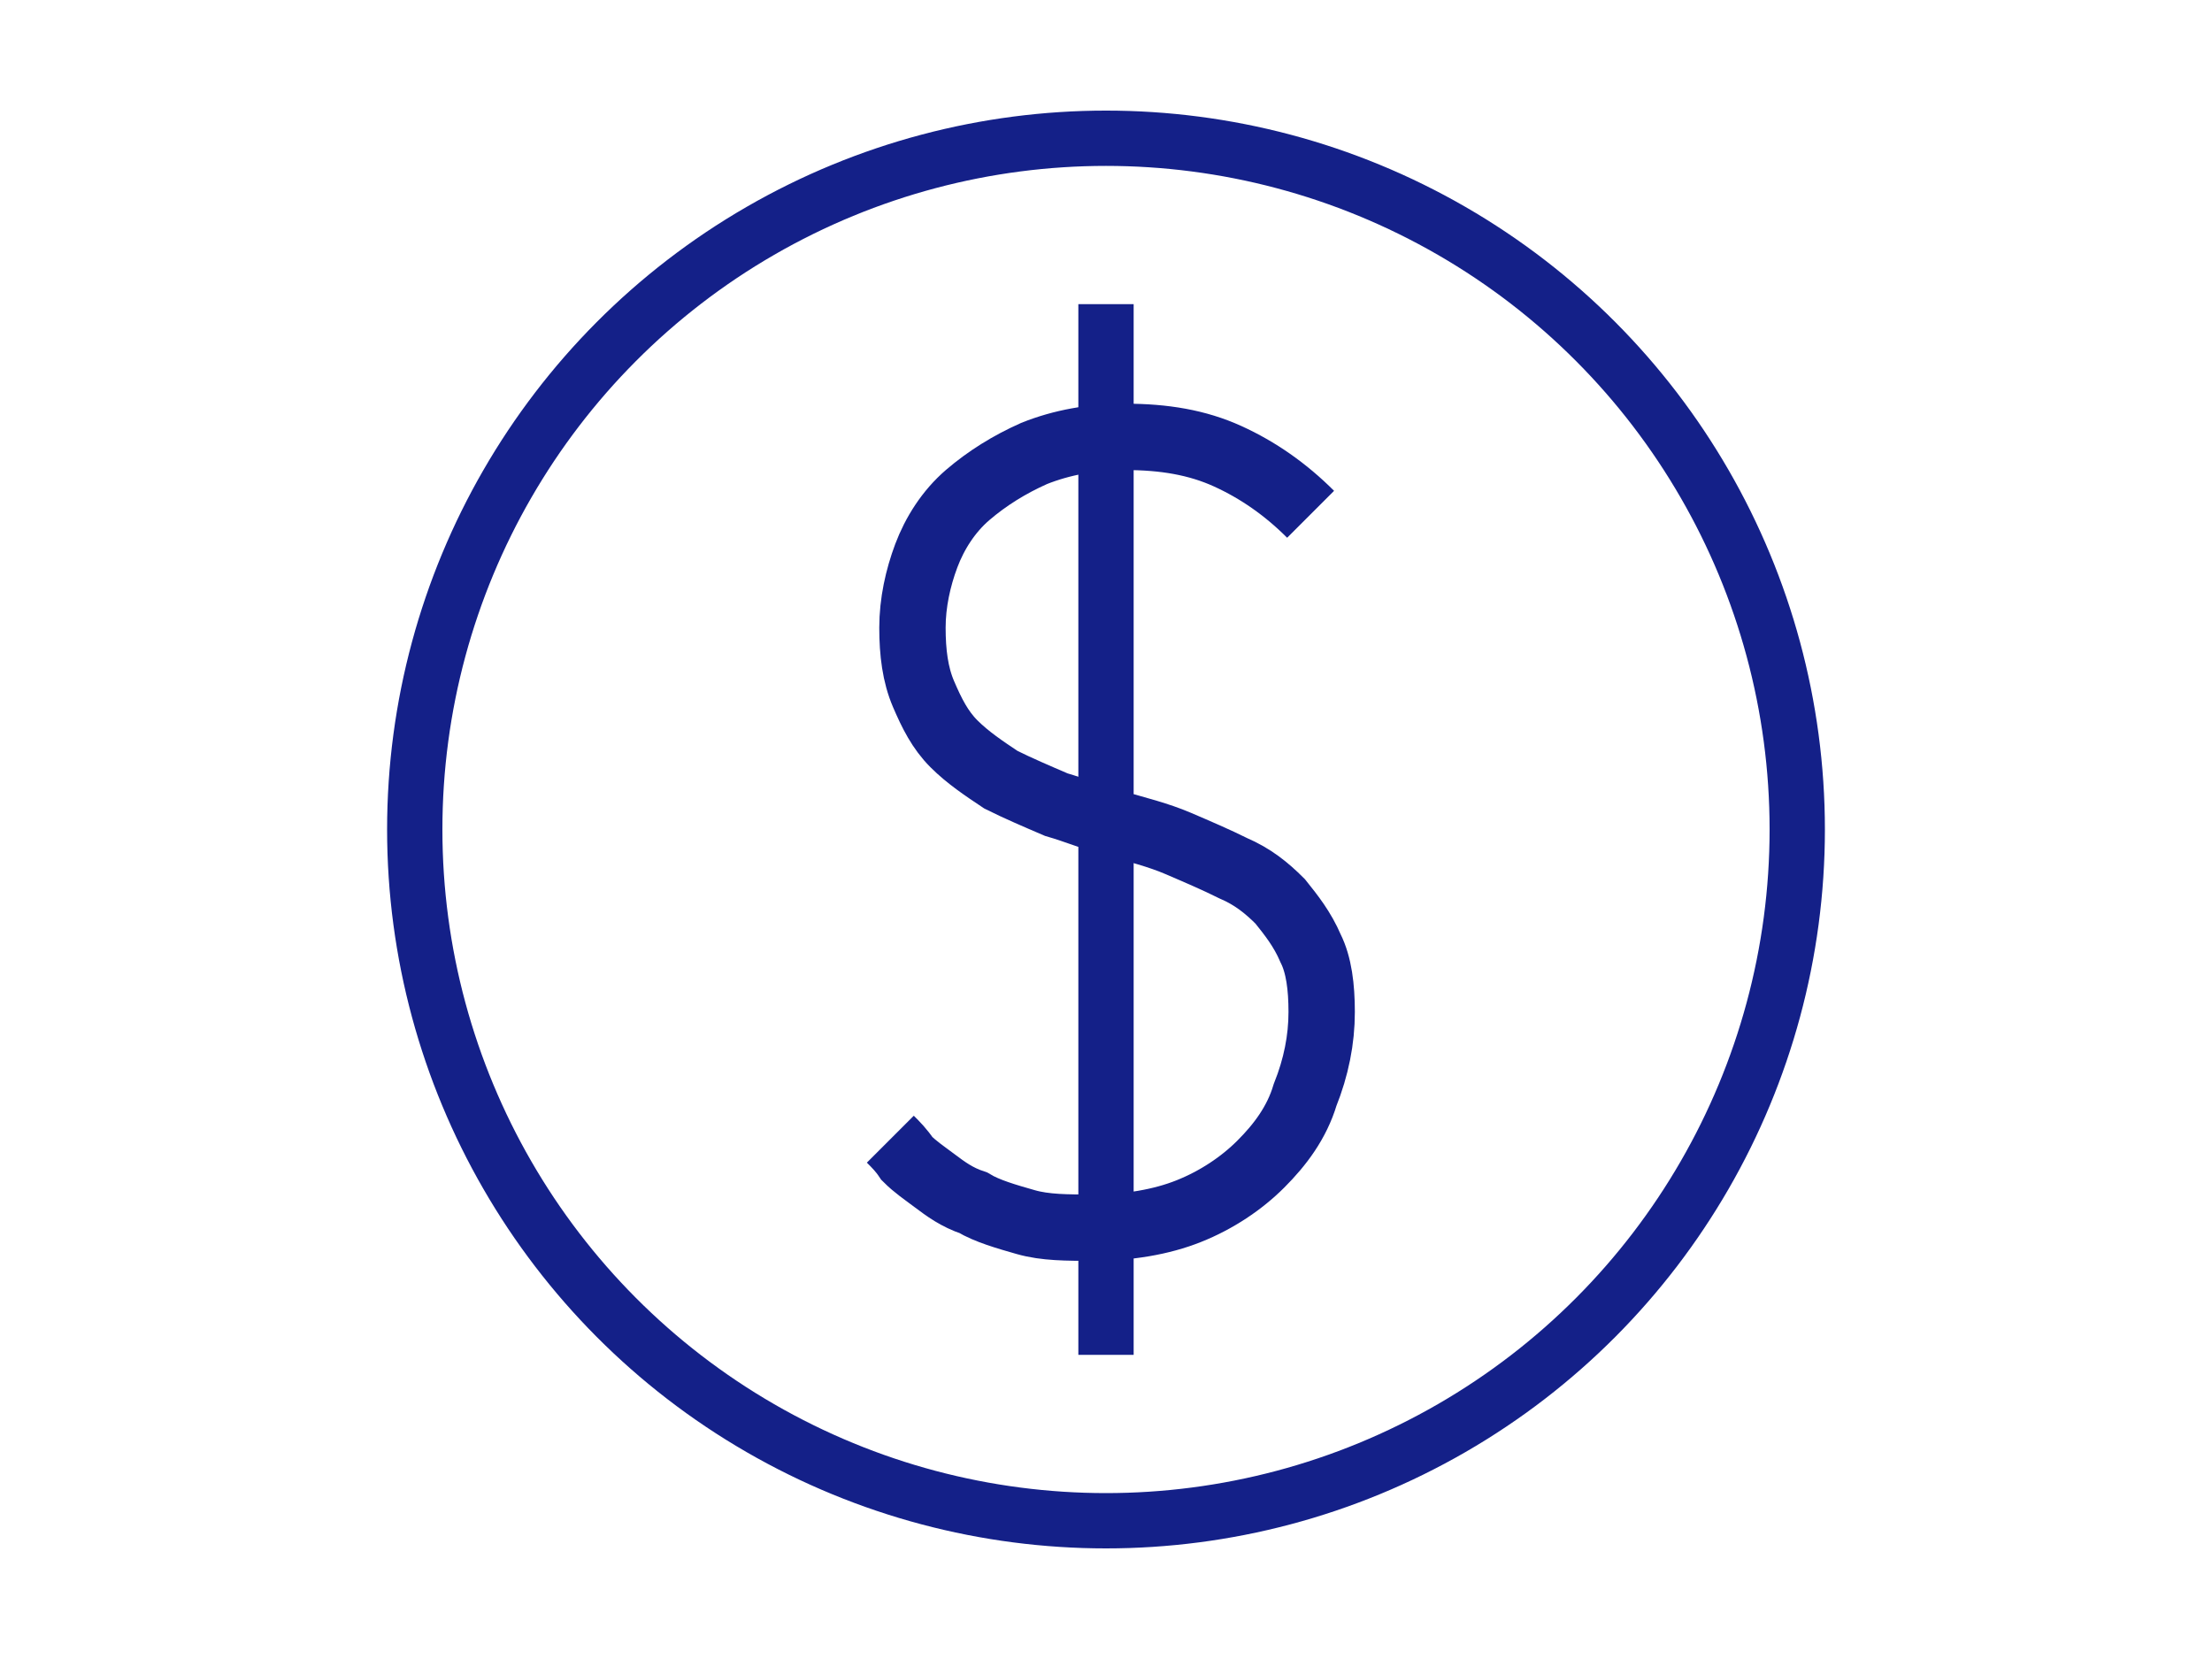 <?xml version="1.0" encoding="utf-8"?>
<!-- Generator: Adobe Illustrator 27.0.1, SVG Export Plug-In . SVG Version: 6.00 Build 0)  -->
<svg version="1.1" id="Layer_1" xmlns="http://www.w3.org/2000/svg" xmlns:xlink="http://www.w3.org/1999/xlink" x="0px" y="0px"
	 viewBox="0 0 80 60" style="enable-background:new 0 0 80 60;" xml:space="preserve">
<style type="text/css">
	.st0{fill:#142088;}
	.st1{fill:none;stroke:#142088;stroke-width:2;stroke-miterlimit:10;}
	.st2{fill:none;stroke:#142088;stroke-width:2.4;stroke-miterlimit:10;}
</style>
<path class="st0" d="M39,11h2v38h-2V11z"/>
<circle class="st1" cx="40" cy="30" r="25"/>
<path class="st2" d="M32.2,41.2c0.2,0.2,0.4,0.4,0.6,0.7c0.3,0.3,0.6,0.5,1,0.8s0.8,0.6,1.4,0.8c0.5,0.3,1.2,0.5,1.9,0.7
	s1.5,0.2,2.4,0.2c1.3,0,2.5-0.2,3.5-0.6c1-0.4,1.9-1,2.6-1.7c0.7-0.7,1.3-1.5,1.6-2.5c0.4-1,0.6-2,0.6-3c0-0.9-0.1-1.7-0.4-2.3
	c-0.3-0.7-0.7-1.2-1.1-1.7c-0.5-0.5-1-0.9-1.7-1.2c-0.6-0.3-1.3-0.6-2-0.9c-0.7-0.3-1.5-0.5-2.2-0.7c-0.8-0.2-1.5-0.5-2.2-0.7
	c-0.7-0.3-1.4-0.6-2-0.9c-0.6-0.4-1.2-0.8-1.7-1.3c-0.5-0.5-0.8-1.1-1.1-1.8c-0.3-0.7-0.4-1.5-0.4-2.4c0-0.9,0.2-1.8,0.5-2.6
	c0.3-0.8,0.8-1.6,1.5-2.2s1.5-1.1,2.4-1.5c1-0.4,2.1-0.6,3.3-0.6c1.4,0,2.6,0.2,3.7,0.7c1.1,0.5,2.1,1.2,3,2.1"/>
</svg>
